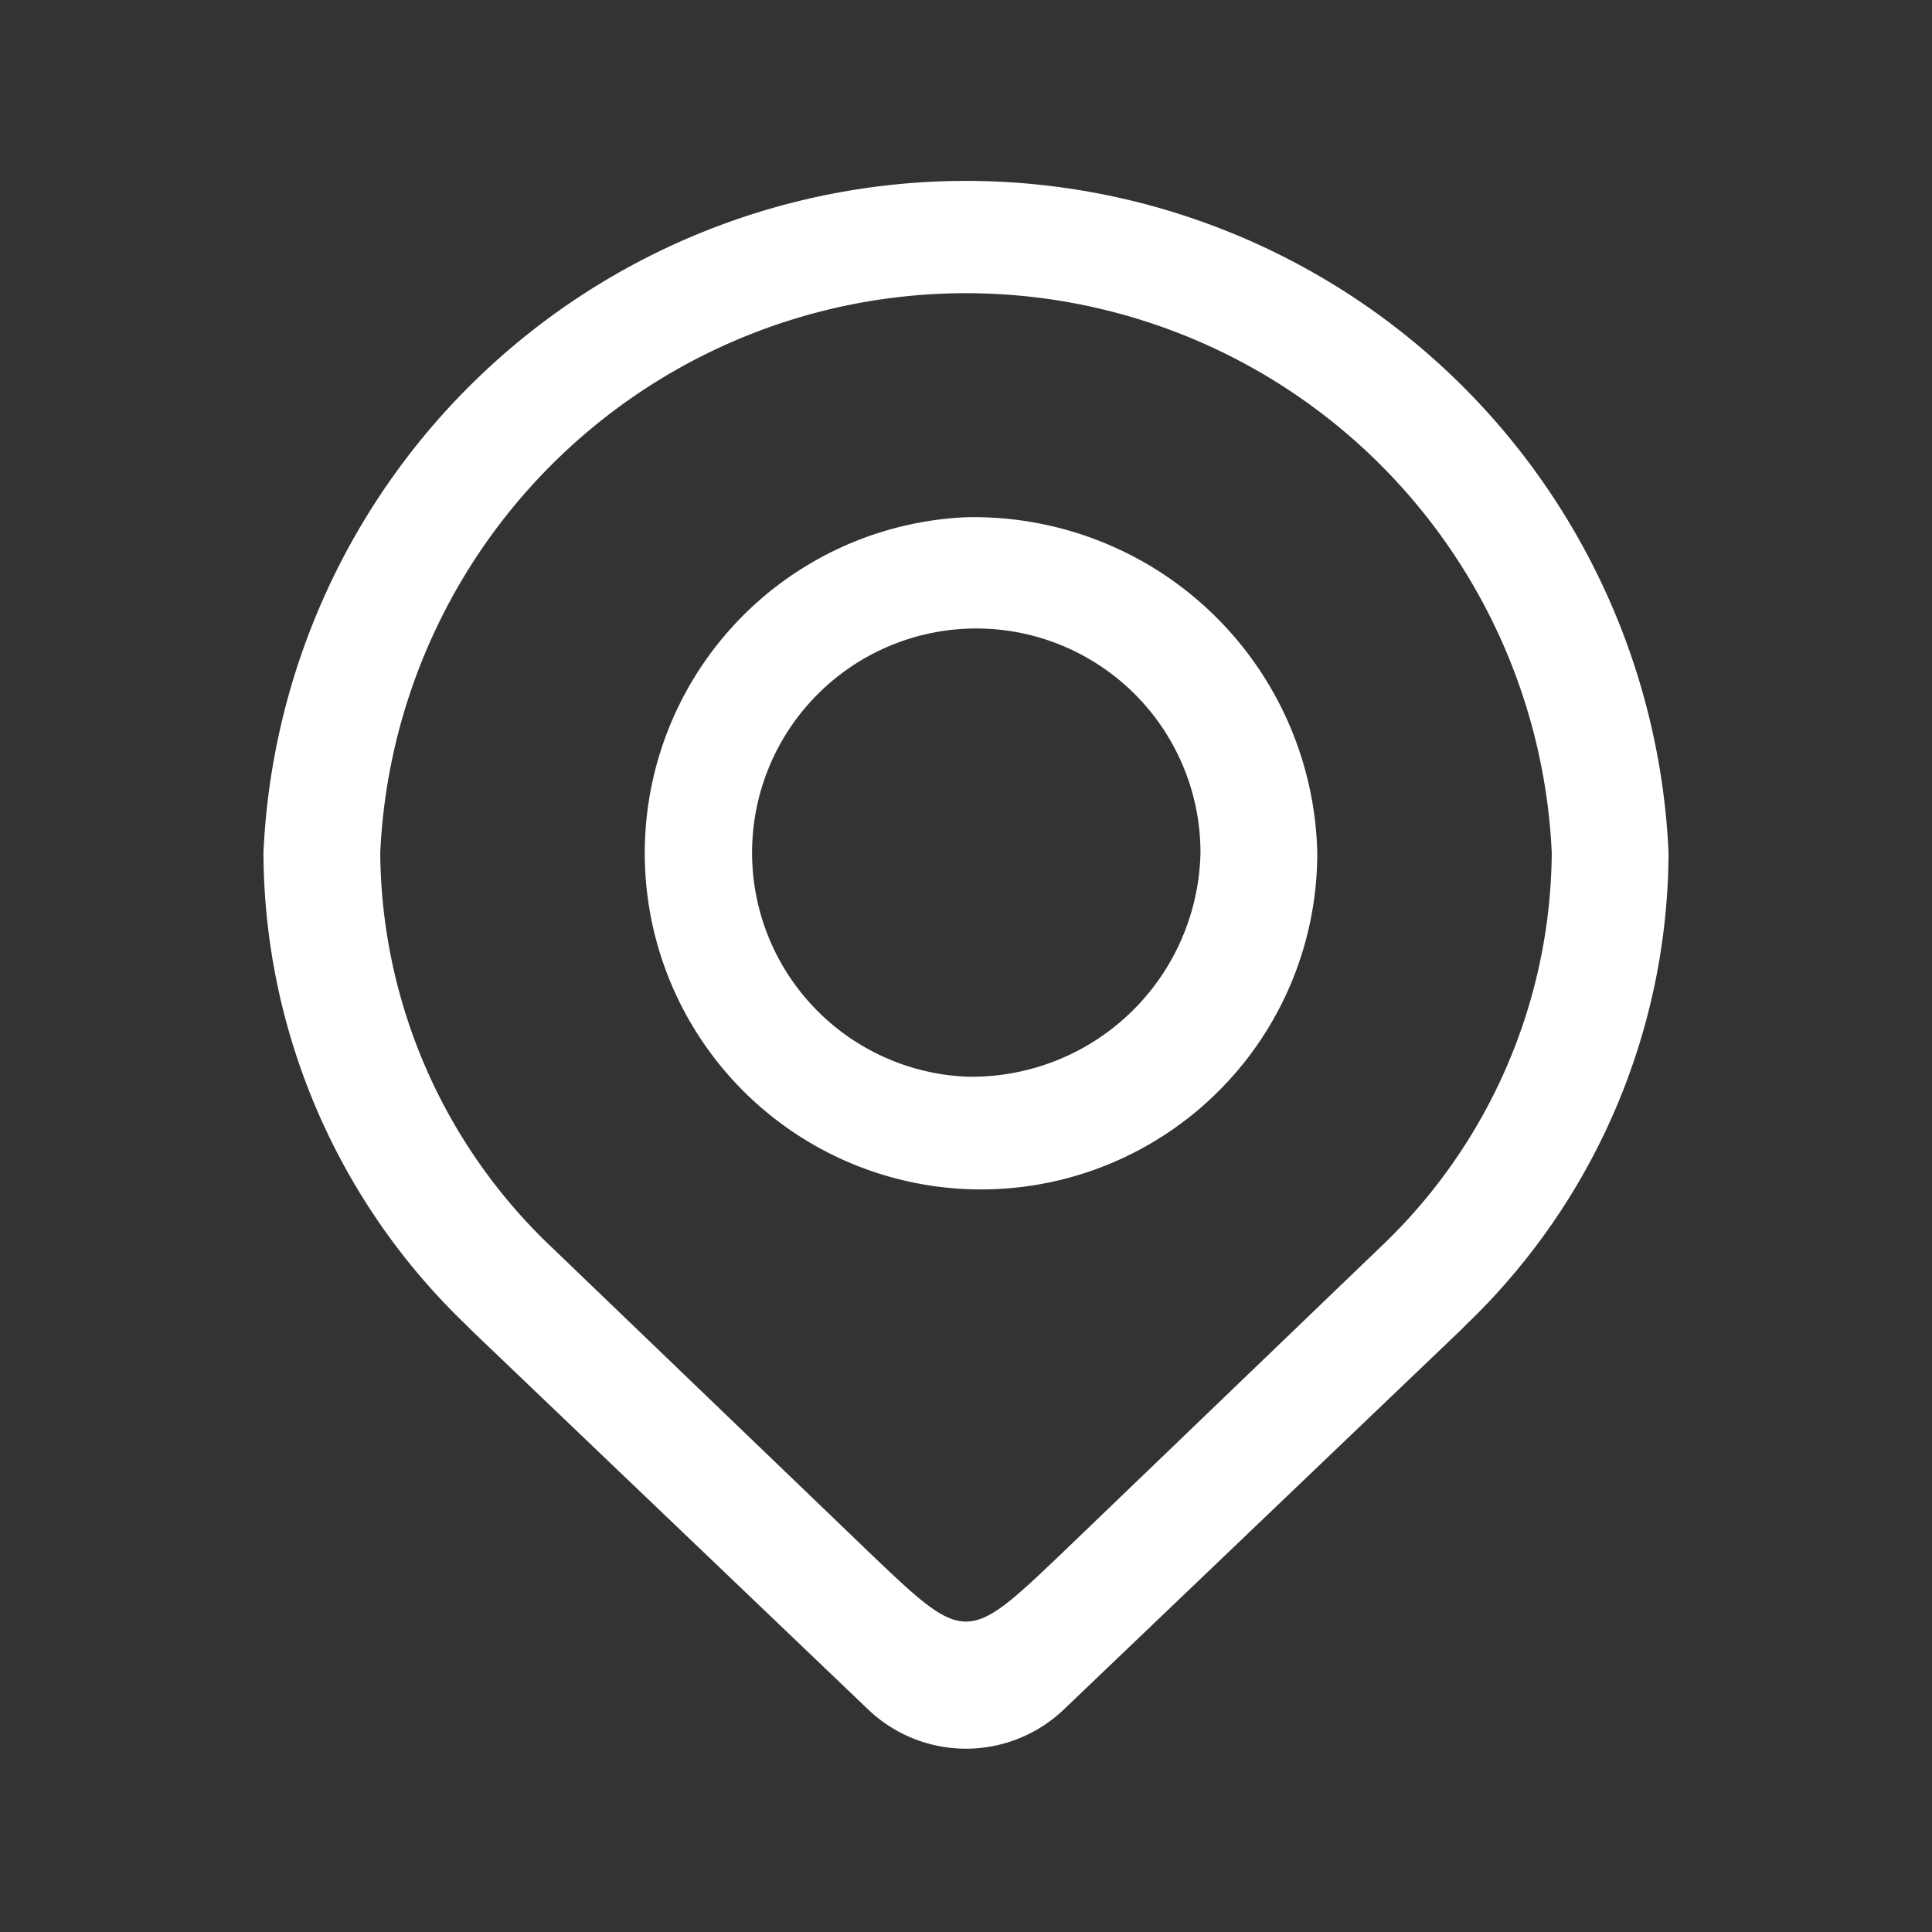 <svg xmlns="http://www.w3.org/2000/svg" width="22" height="22" viewBox="0 0 22 22">
  <rect x="0" y="0" width="22" height="22" fill="#333333" stroke="none"/>
  <defs>
    <style>
      .cls-1 {
        fill: #fff;
        fill-rule: evenodd;
      }
    </style>
  </defs>
  <path id="形状_30_拷贝" data-name="形状 30 拷贝" class="cls-1" d="M1077,1185.65a8.008,8.008,0,0,0-16,0,7.482,7.482,0,0,0,2.29,5.36h0l0.03,0.03,0.05,0.05,4.52,4.32a1.613,1.613,0,0,0,2.22,0l4.52-4.32,0.05-.05,0.03-.03h0a7.482,7.482,0,0,0,2.29-5.36h0Zm-6.89,7.96c-1.11,1.06-1.11,1.06-2.22,0l-3.6-3.46a6.245,6.245,0,0,1-1.96-4.5,6.677,6.677,0,0,1,13.34,0,6.245,6.245,0,0,1-1.96,4.5Zm-1.11-11.78a3.829,3.829,0,1,0,4,3.82,3.912,3.912,0,0,0-4-3.82h0Zm0,6.37a2.553,2.553,0,1,1,2.67-2.55,2.605,2.605,0,0,1-2.67,2.55h0Zm0,0" transform="translate(-1058 -1175.94)"/>
</svg>
